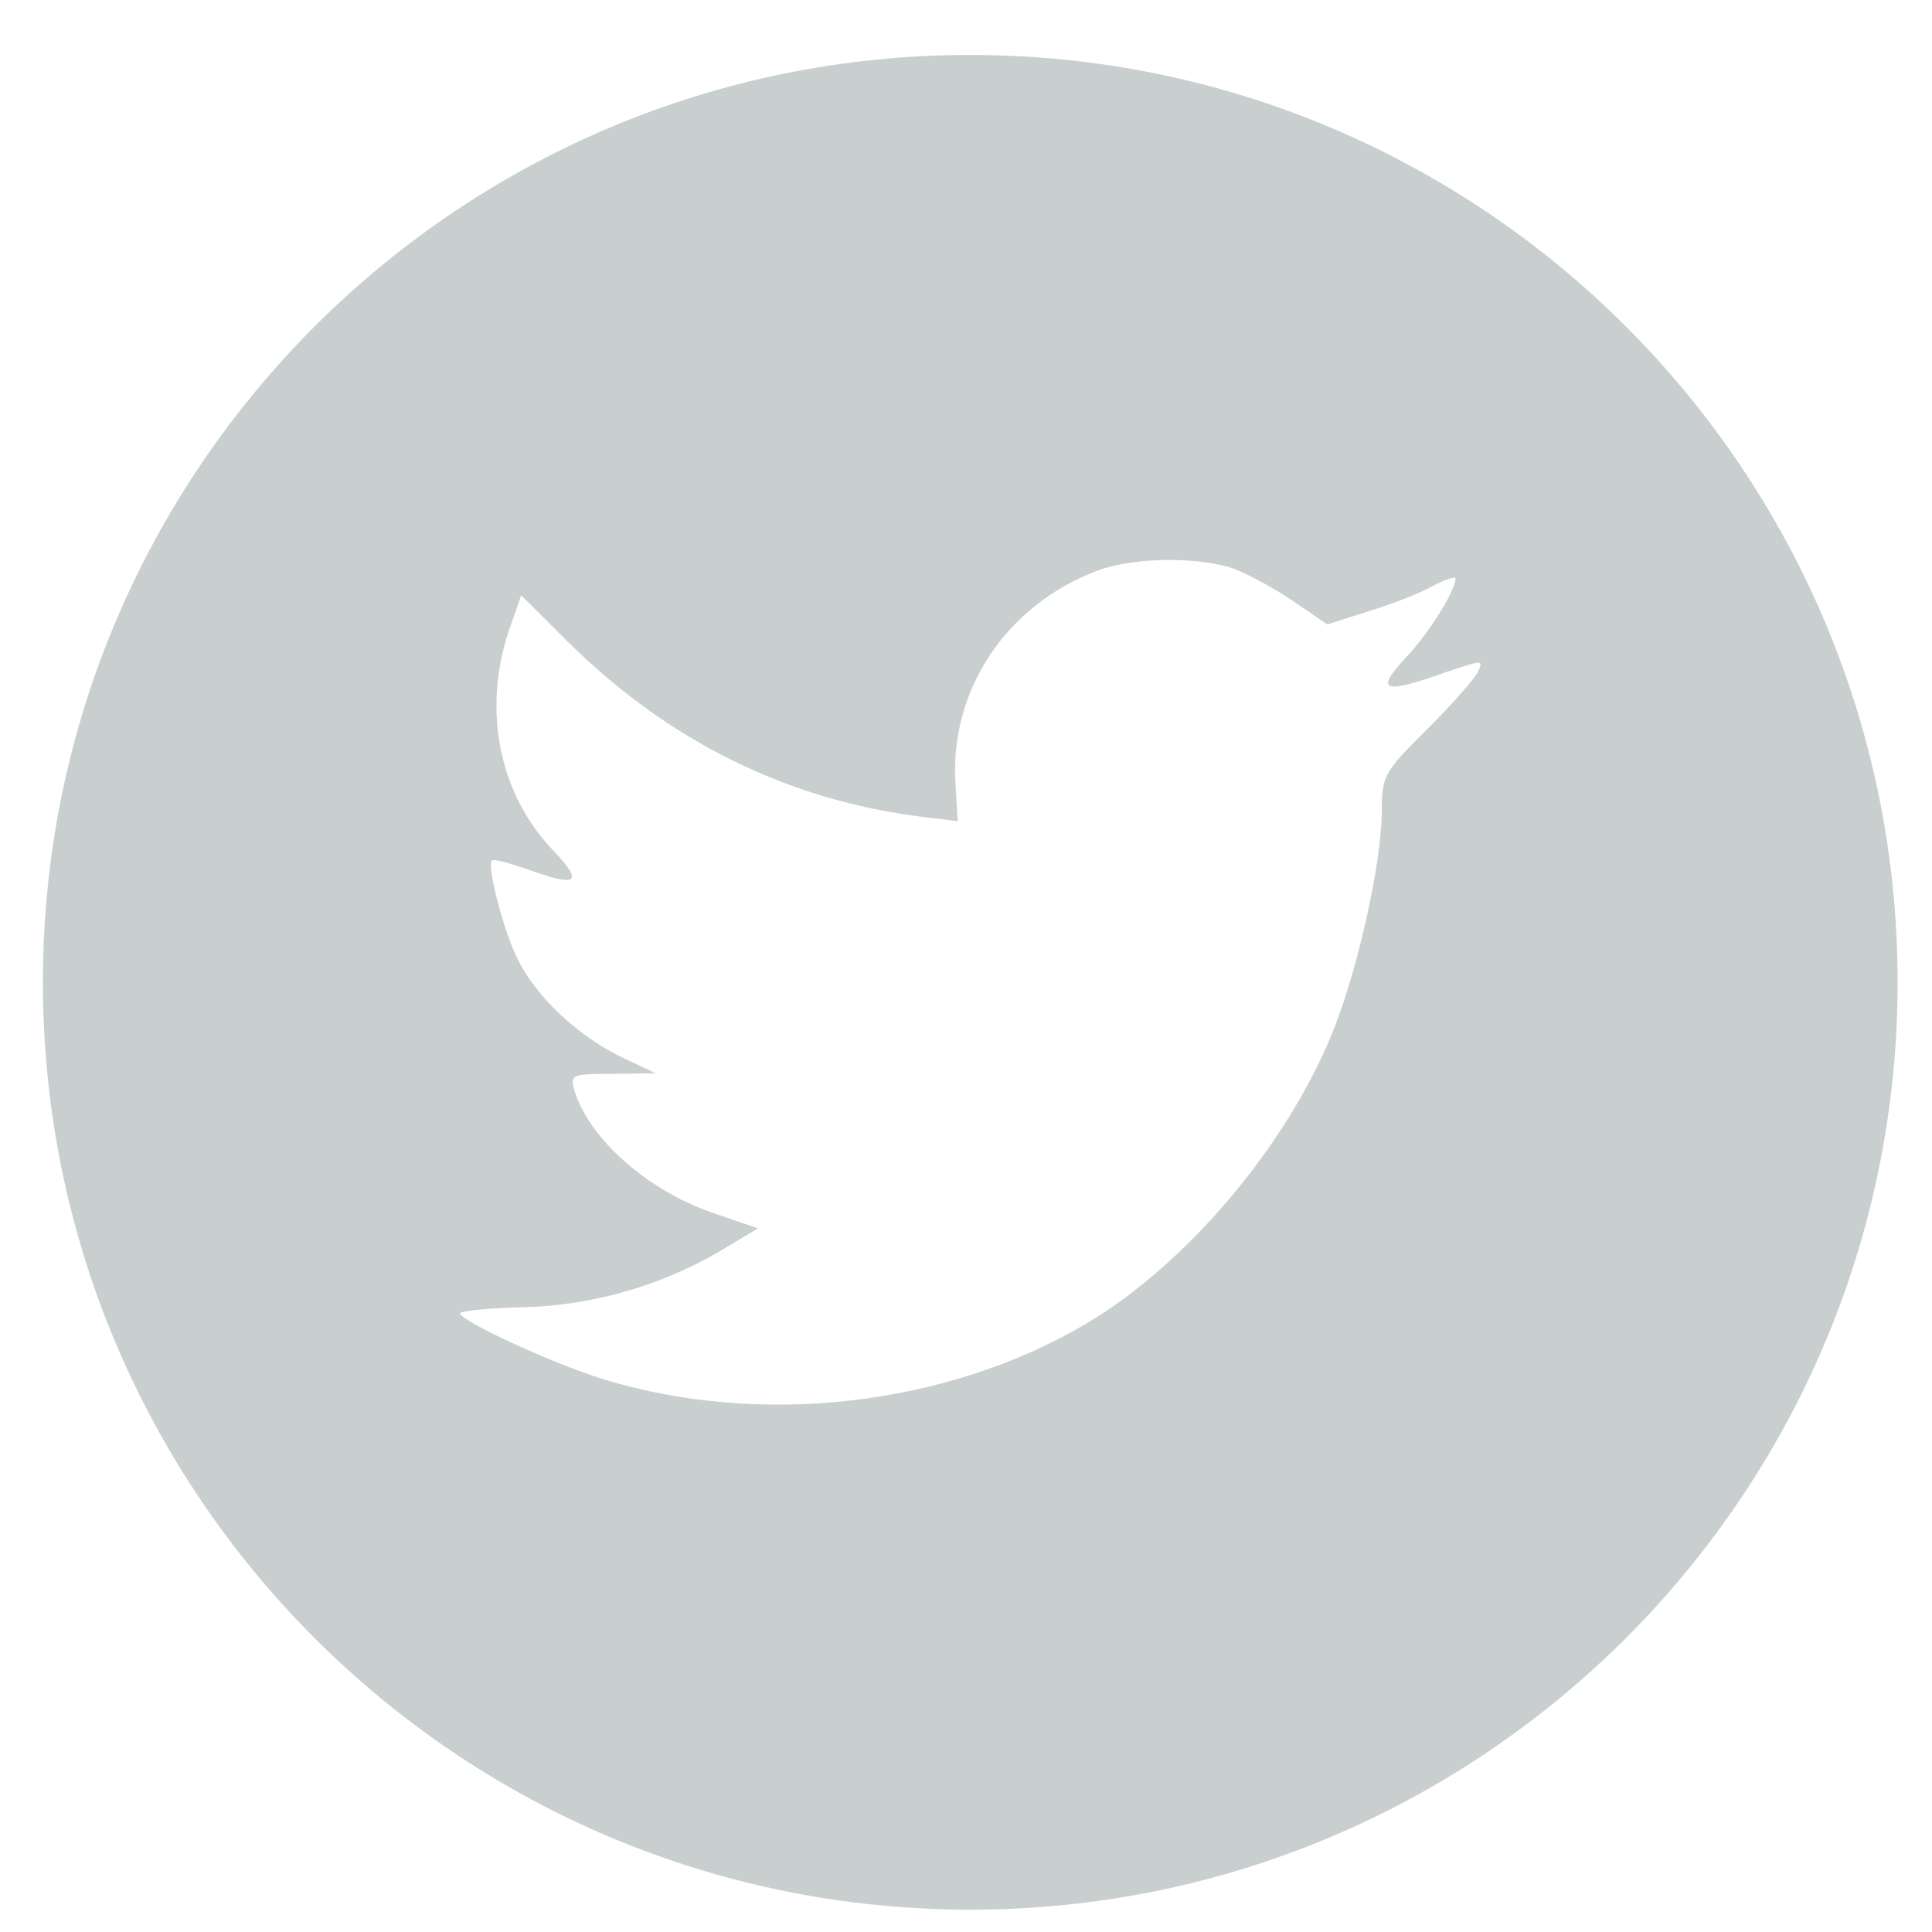 <svg xmlns="http://www.w3.org/2000/svg" width="25" height="25" viewBox="0 0 25 25" fill="none">
  <path fill-rule="evenodd" clip-rule="evenodd" d="M0.555 12.711C0.555 6.083 5.927 0.711 12.555 0.711C19.182 0.711 24.555 6.083 24.555 12.711C24.555 19.338 19.182 24.711 12.555 24.711C5.927 24.711 0.555 19.338 0.555 12.711ZM12.365 10.153C12.279 8.929 13.033 7.81 14.226 7.375C14.665 7.221 15.409 7.201 15.897 7.336C16.088 7.394 16.449 7.588 16.707 7.761L17.175 8.08L17.69 7.916C17.976 7.83 18.358 7.685 18.53 7.588C18.692 7.502 18.835 7.454 18.835 7.483C18.835 7.646 18.482 8.206 18.186 8.515C17.785 8.949 17.9 8.987 18.711 8.698C19.197 8.533 19.207 8.533 19.111 8.717C19.053 8.813 18.758 9.151 18.443 9.46C17.909 9.99 17.88 10.047 17.88 10.492C17.88 11.176 17.556 12.604 17.232 13.385C16.63 14.852 15.342 16.367 14.054 17.129C12.241 18.199 9.827 18.47 7.794 17.843C7.118 17.63 5.953 17.09 5.953 16.994C5.953 16.965 6.306 16.927 6.736 16.917C7.635 16.898 8.515 16.653 9.294 16.203L9.809 15.895L9.217 15.692C8.377 15.402 7.623 14.736 7.433 14.11C7.375 13.906 7.395 13.896 7.929 13.896L8.483 13.888L8.015 13.666C7.461 13.386 6.956 12.914 6.708 12.431C6.526 12.083 6.297 11.206 6.364 11.138C6.383 11.109 6.584 11.166 6.813 11.244C7.47 11.485 7.557 11.427 7.175 11.022C6.459 10.288 6.24 9.198 6.583 8.166L6.744 7.703L7.374 8.33C8.663 9.594 10.18 10.346 11.916 10.568L12.393 10.626L12.365 10.153Z" fill="#C9CFCF"/>
</svg>